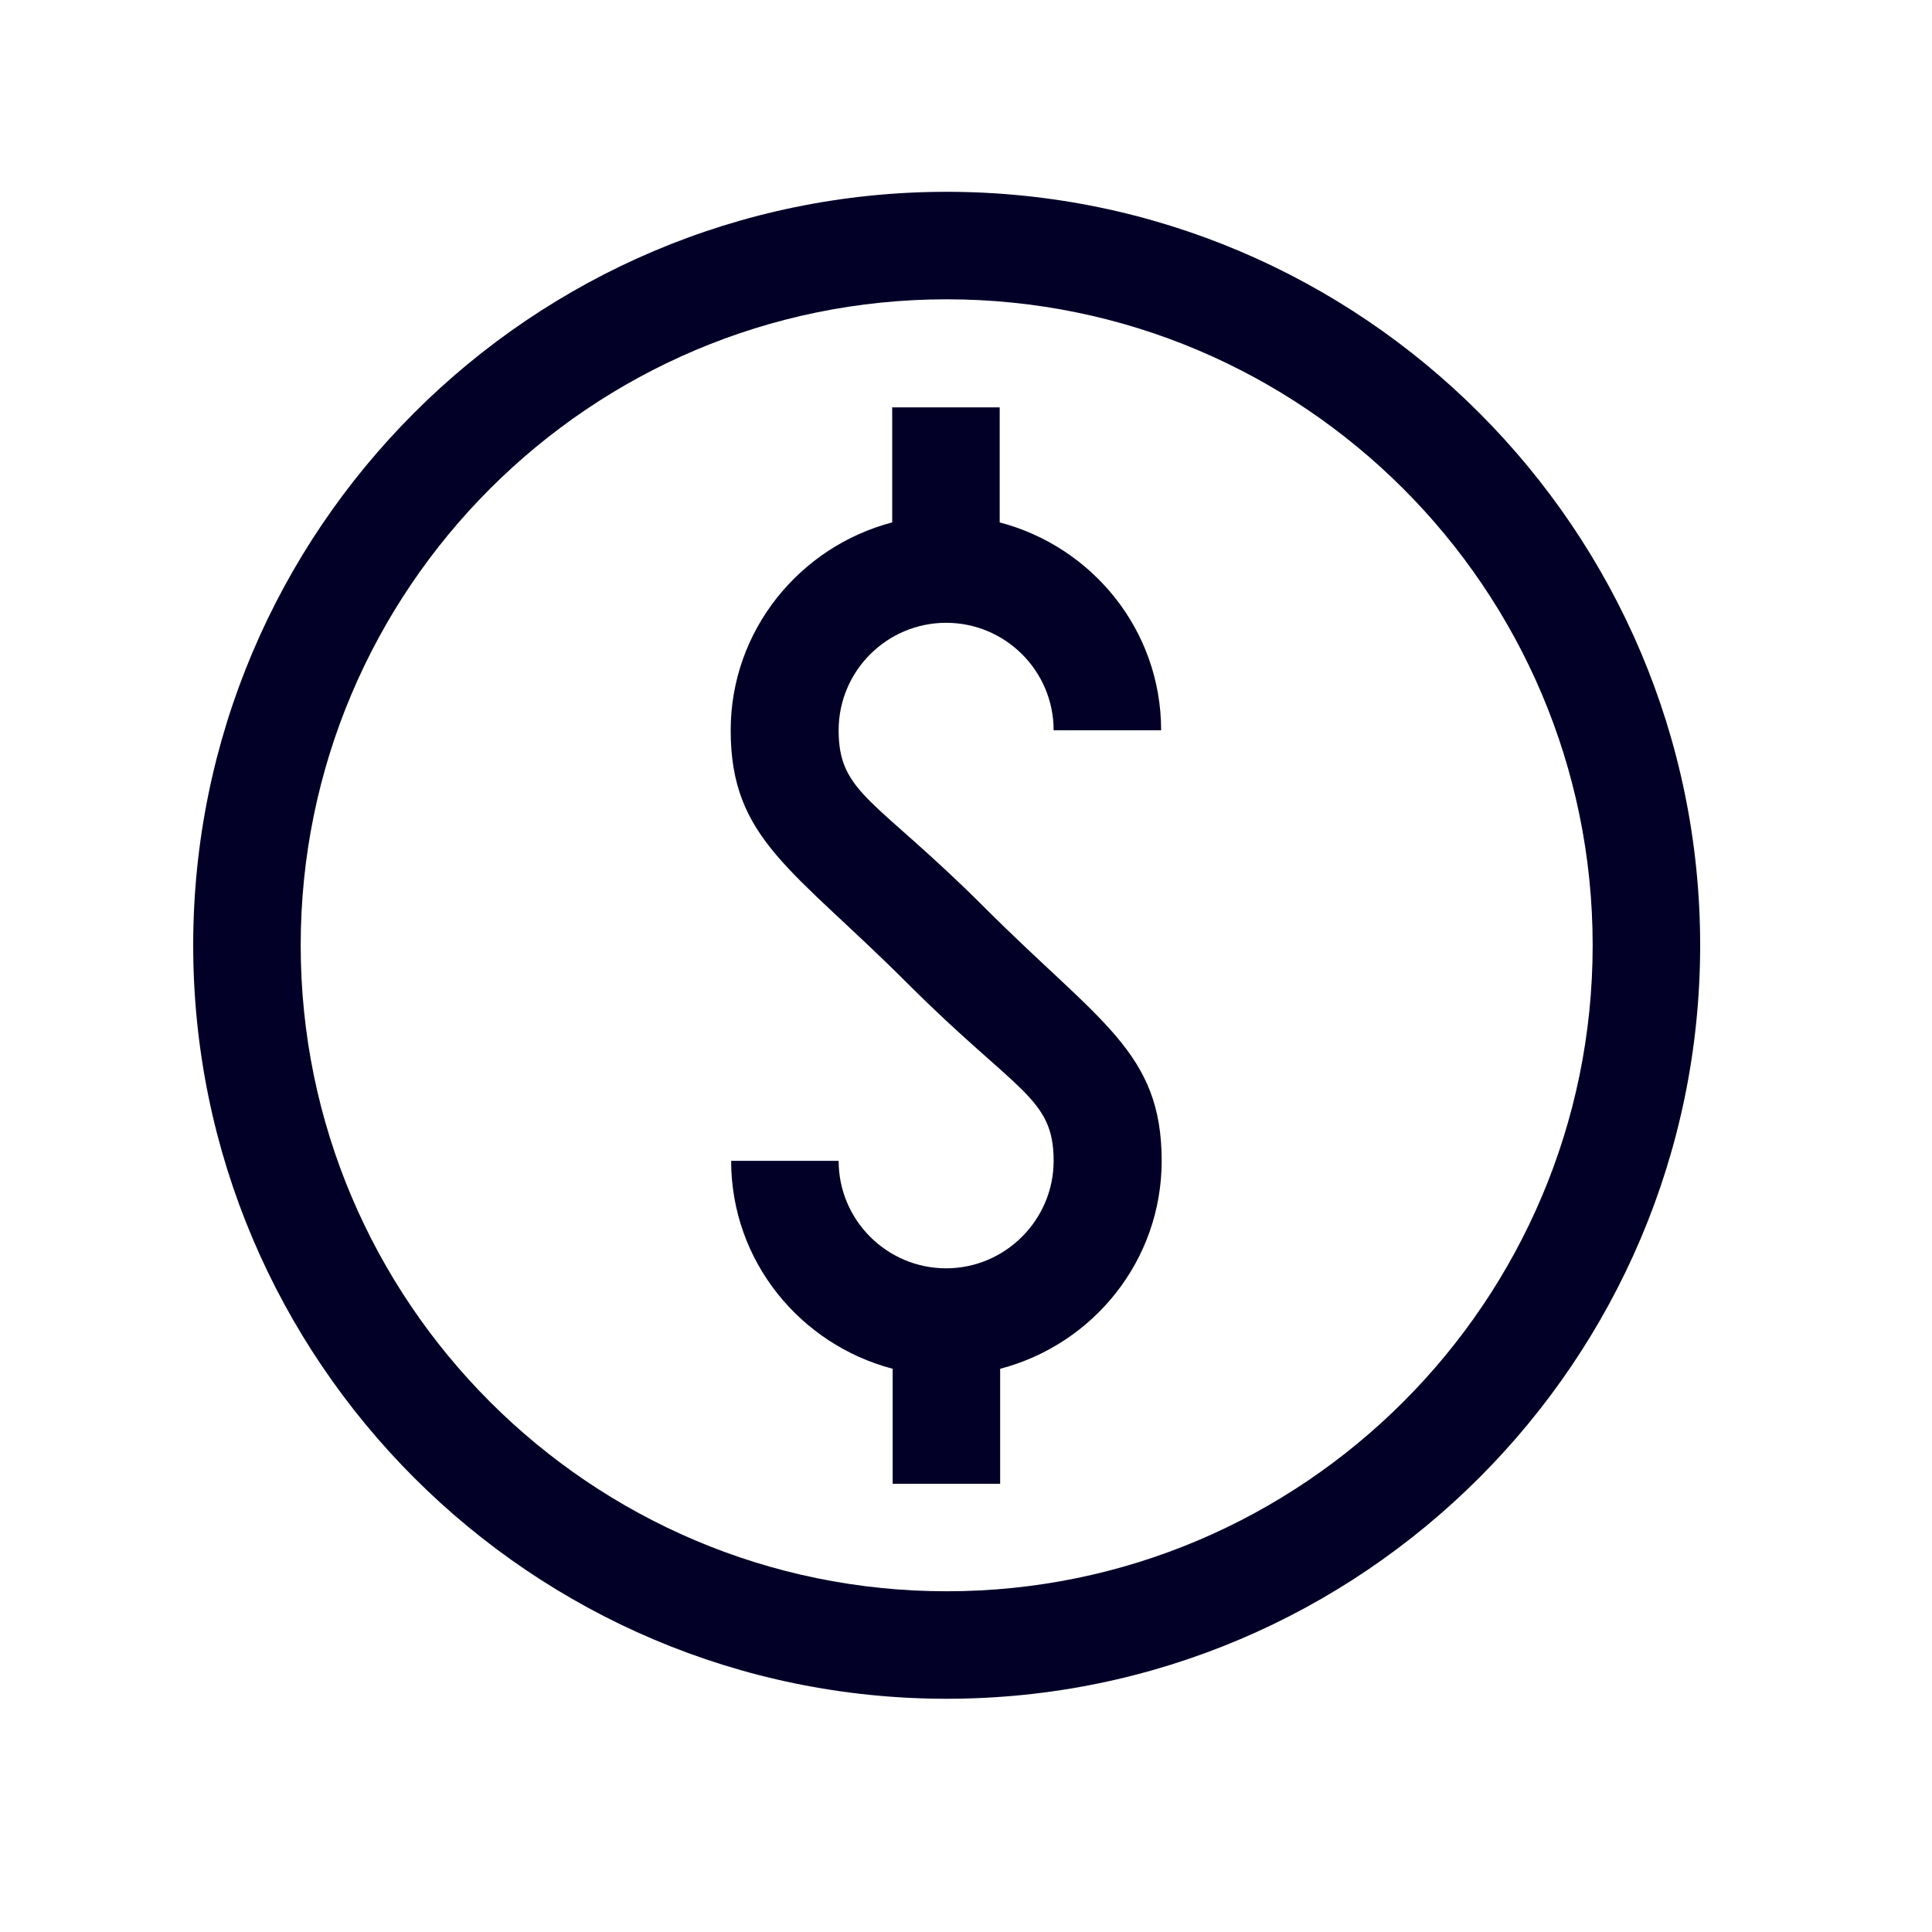 <svg width="25" height="25" viewBox="0 0 25 25" fill="none" xmlns="http://www.w3.org/2000/svg">
<path d="M10.852 9.45C10.852 10.273 11.329 10.332 12.74 11.743C14.229 13.232 15.032 13.61 15.032 15.021C15.032 16.314 14.144 17.398 12.942 17.712V19.2H11.551V17.712C10.356 17.398 9.461 16.32 9.461 15.021H10.852C10.852 15.791 11.479 16.412 12.243 16.412C13.008 16.412 13.634 15.785 13.634 15.021C13.634 14.198 13.158 14.139 11.747 12.729C10.258 11.24 9.455 10.861 9.455 9.45C9.455 8.157 10.35 7.073 11.545 6.76V5.271H12.936V6.76C14.131 7.073 15.025 8.151 15.025 9.45H13.634C13.634 8.68 13.008 8.059 12.243 8.059C11.479 8.059 10.852 8.68 10.852 9.45ZM22 12.232C22 17.607 17.625 21.982 12.25 21.982C6.875 21.982 2.5 17.607 2.5 12.232C2.5 6.858 6.875 2.482 12.25 2.482C17.625 2.482 22 6.858 22 12.232ZM20.609 12.232C20.609 7.622 16.86 3.873 12.25 3.873C7.639 3.873 3.891 7.622 3.891 12.232C3.891 16.843 7.639 20.591 12.25 20.591C16.86 20.591 20.609 16.843 20.609 12.232Z" fill="#030028"/>
</svg>
